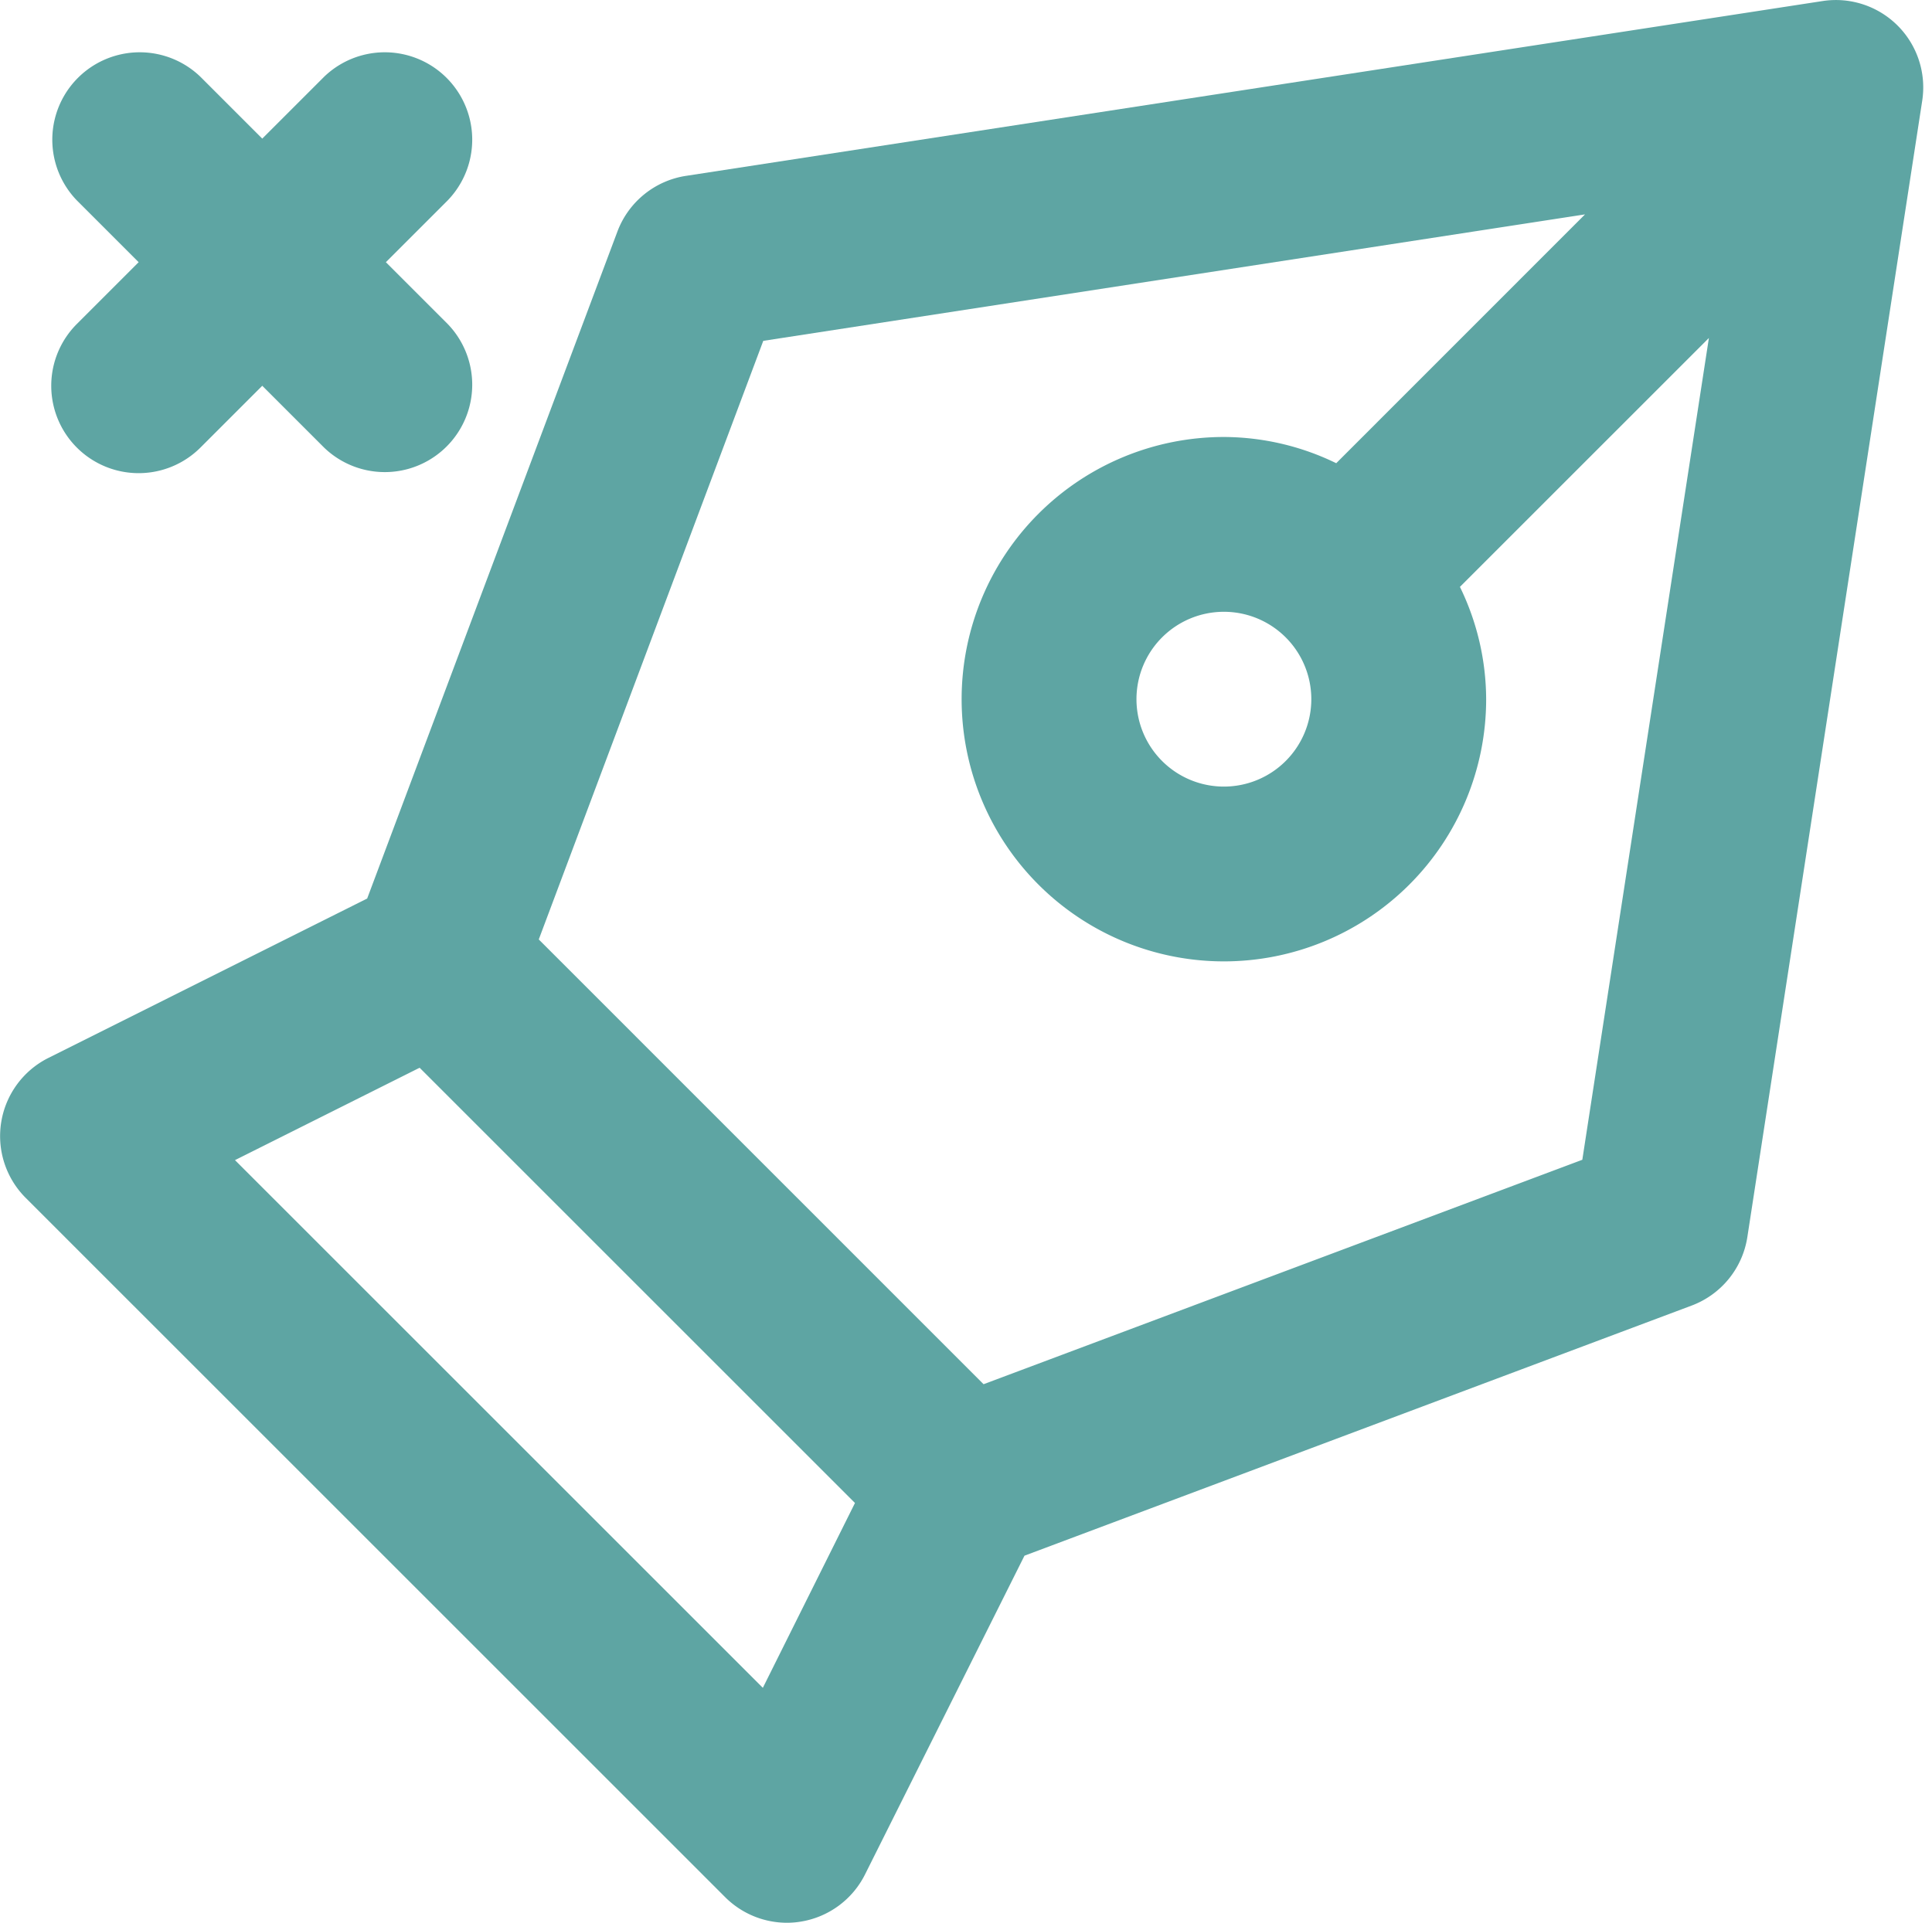 <?xml version="1.0" encoding="UTF-8" standalone="no"?><svg xmlns="http://www.w3.org/2000/svg" xmlns:xlink="http://www.w3.org/1999/xlink" fill="#5ea5a3" height="22" preserveAspectRatio="xMidYMid meet" version="1" viewBox="1.0 1.0 22.1 22.0" width="22.1" zoomAndPan="magnify"><g data-name="Layer 2" id="change1_1"><path d="M22.707,1.293a1,1,0,0,0-.859-.281l-13,2a1,1,0,0,0-.785.636L5.2,11.281,1.553,13.105a1,1,0,0,0-.26,1.6l8,8A1,1,0,0,0,10,23a.959.959,0,0,0,.16-.013,1,1,0,0,0,.735-.54L12.719,18.8l7.632-2.862a1,1,0,0,0,.637-.785l2-13A1,1,0,0,0,22.707,1.293ZM9.726,20.312,3.688,14.274,5.8,13.217l4.98,4.98ZM19.1,14.27l-6.849,2.568L7.163,11.749,9.731,4.9l9.4-1.447L16.285,6.3A2.951,2.951,0,0,0,15,6a3,3,0,1,0,3,3,2.951,2.951,0,0,0-.3-1.285l2.848-2.848ZM16,9a1,1,0,1,1-1-1A1,1,0,0,1,16,9Z" fill="inherit"/><path d="M1.879,6.121a1,1,0,0,0,1.414,0L4,5.414l.707.707A1,1,0,0,0,6.121,4.707L5.414,4l.707-.707A1,1,0,0,0,4.707,1.879L4,2.586l-.707-.707A1,1,0,0,0,1.879,3.293L2.586,4l-.707.707A1,1,0,0,0,1.879,6.121Z" fill="inherit"/></g></svg>